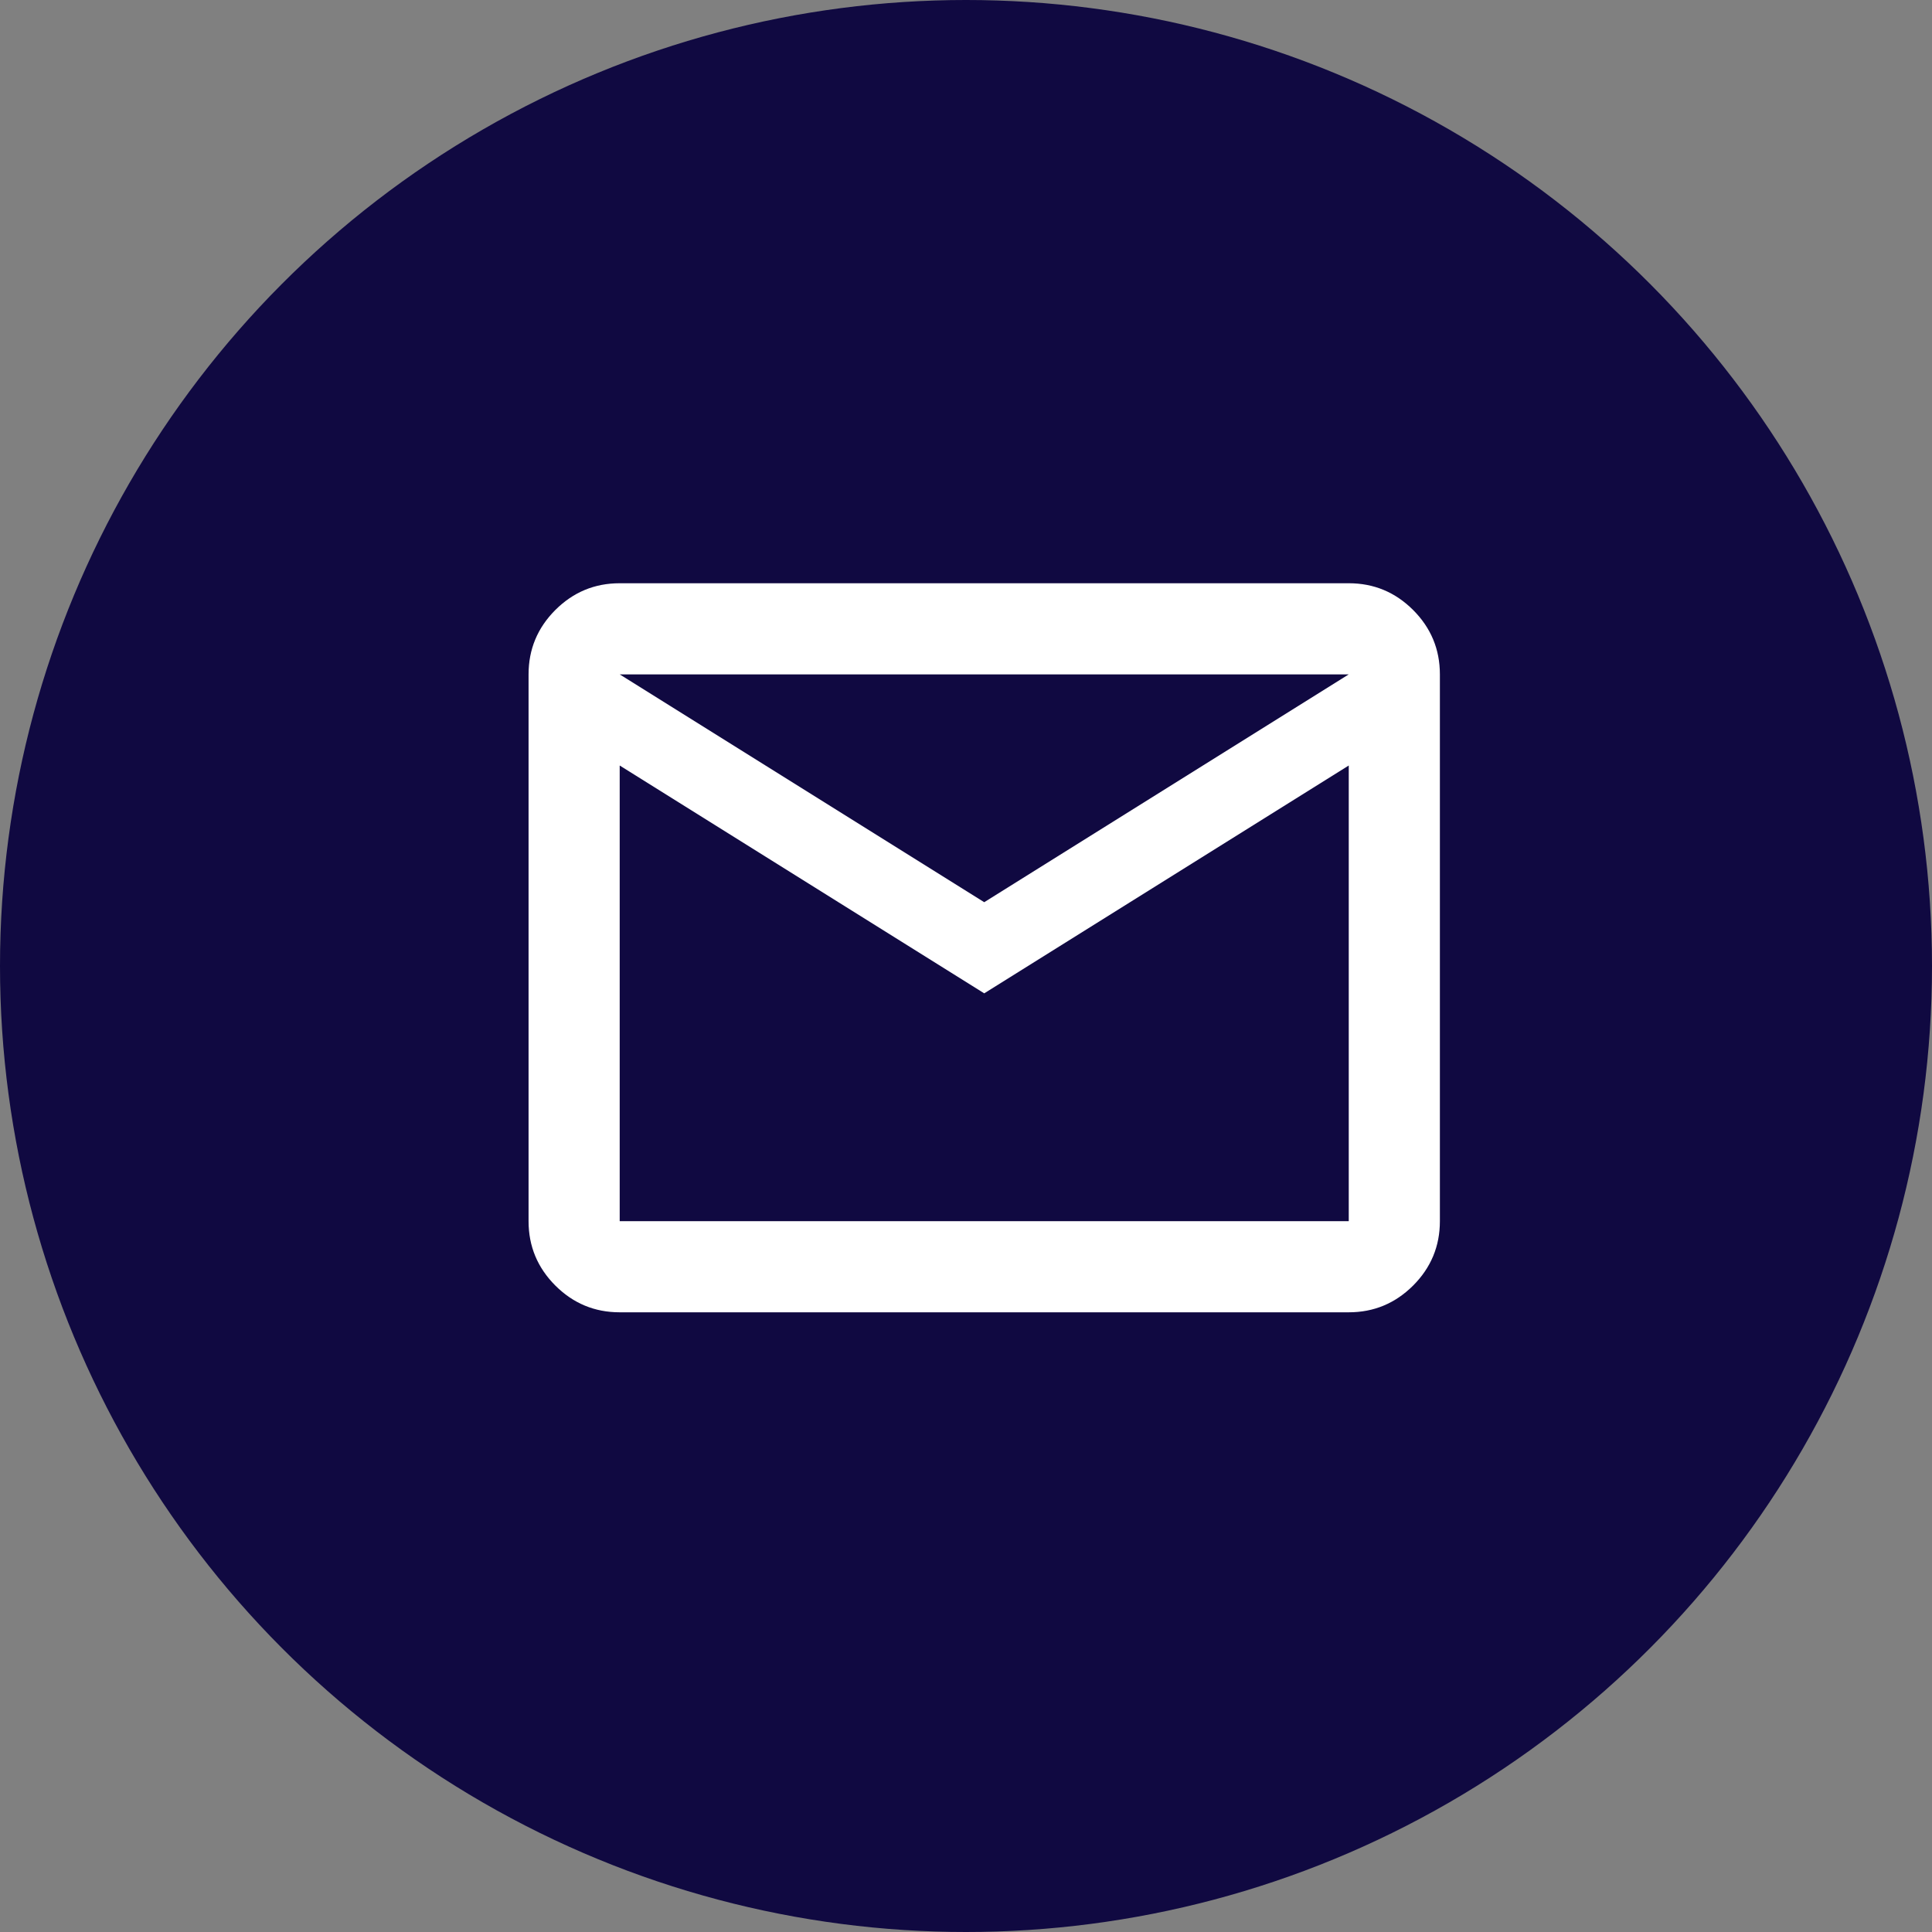 <svg width="53" height="53" viewBox="0 0 53 53" fill="none" xmlns="http://www.w3.org/2000/svg">
<rect x="0" y="0" width="53" height="53" fill="#808080" stroke="none"/>
<circle cx="26.5" cy="26.5" r="26.5" fill="#100941"/>
<mask id="mask0_99_1801" style="mask-type:alpha" maskUnits="userSpaceOnUse" x="12" y="11" width="30" height="30">
<rect x="12" y="11" width="30" height="30" fill="#D9D9D9"/>
</mask>
<g mask="url(#mask0_99_1801)">
<path d="M17 36C16.312 36 15.724 35.755 15.234 35.266C14.745 34.776 14.5 34.188 14.5 33.5V18.5C14.5 17.812 14.745 17.224 15.234 16.734C15.724 16.245 16.312 16 17 16H37C37.688 16 38.276 16.245 38.766 16.734C39.255 17.224 39.5 17.812 39.5 18.5V33.5C39.5 34.188 39.255 34.776 38.766 35.266C38.276 35.755 37.688 36 37 36H17ZM27 27.25L17 21V33.5H37V21L27 27.25ZM27 24.75L37 18.5H17L27 24.75ZM17 21V18.5V33.5V21Z" fill="white"/>
</g>
</svg>
